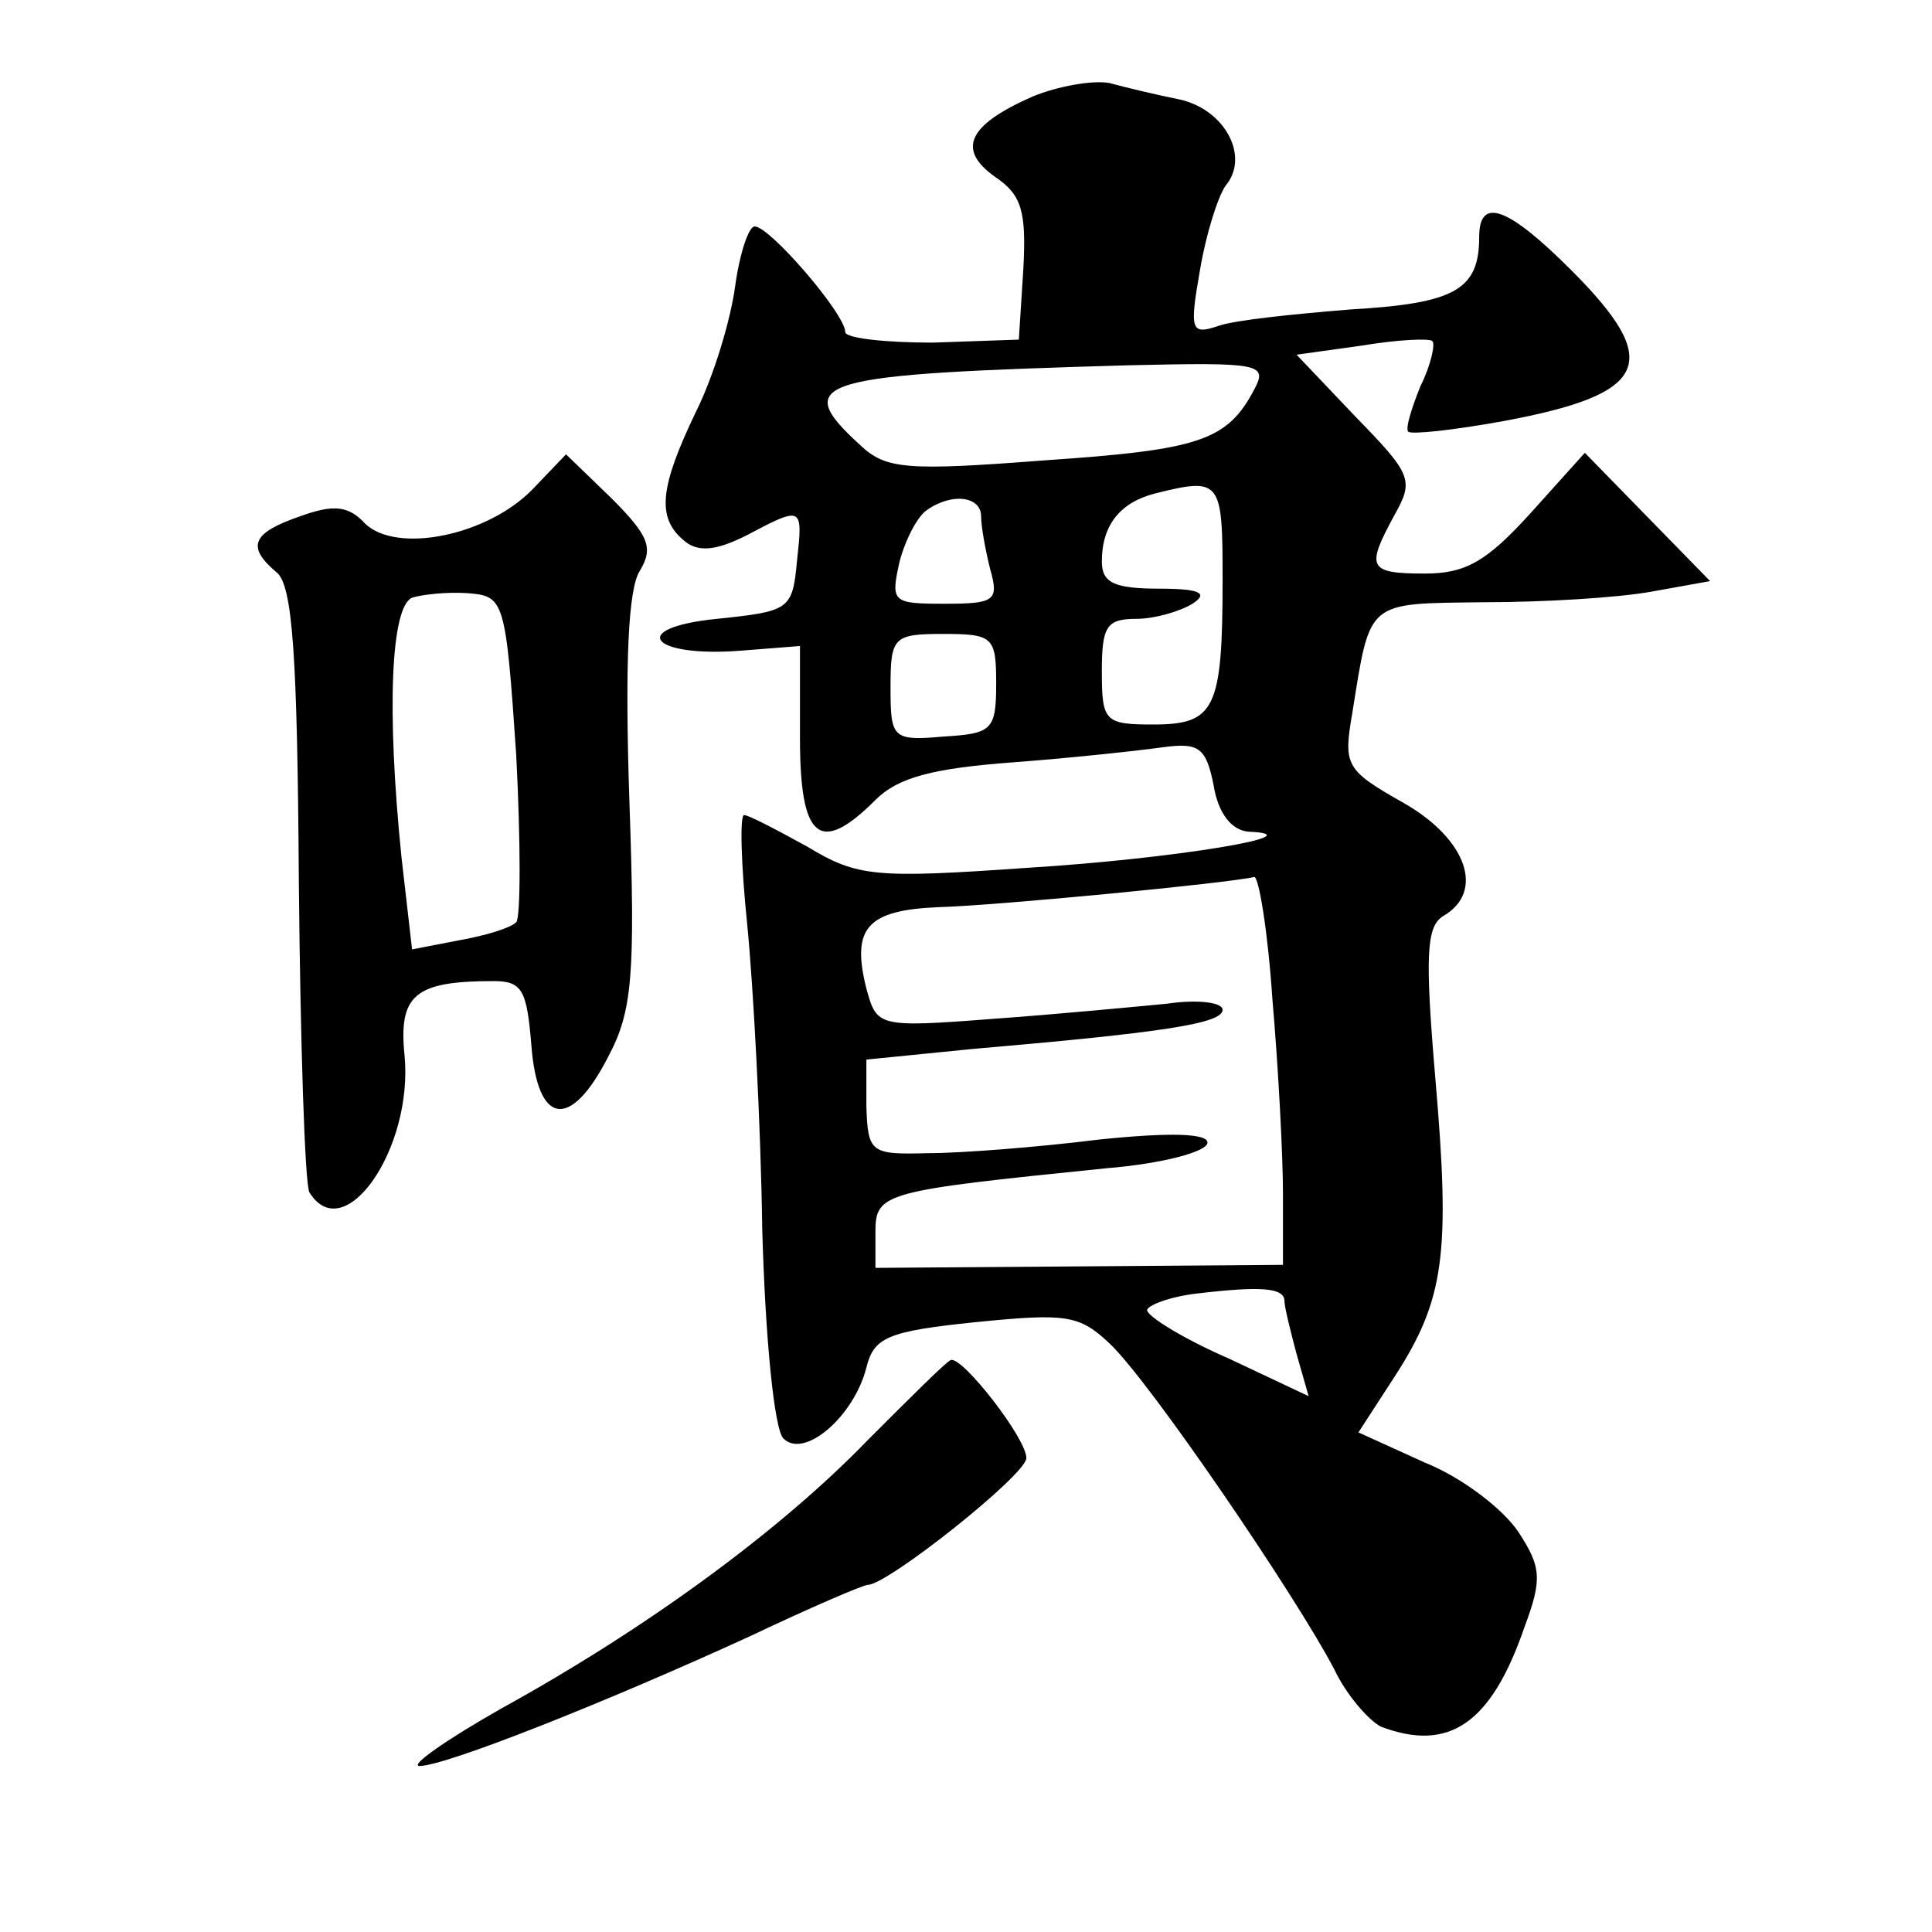 <?xml version="1.0" standalone="no"?>
<!DOCTYPE svg PUBLIC "-//W3C//DTD SVG 20010904//EN"
 "http://www.w3.org/TR/2001/REC-SVG-20010904/DTD/svg10.dtd">
<svg version="1.0" xmlns="http://www.w3.org/2000/svg"
 width="128pt" height="128pt" viewBox="0 0 128 128"
 preserveAspectRatio="xMidYMid meet">
<g transform="translate(0,128) scale(0.1,-0.1)"
fill="#0" stroke="none">
<path d="M684 1216 c-43 -19 -50 -35 -25 -53 18 -12 21 -23 19 -61 l-3 -47 -57
-2 c-32 0 -58 3 -58 7 0 12 -50 70 -60 70 -4 0 -10 -18 -13 -40 -3 -22 -14 -59
-26 -83 -24 -50 -26 -70 -8 -85 9 -8 21 -7 41 3 38 20 38 20 34 -17 -3 -32 -5 -33
-53 -38 -60 -6 -44 -26 17 -21 l38 3 0 -61 c0 -67 13 -78 50 -41 15 15 38 21 92
25 40 3 85 8 99 10 23 3 28 0 33 -25 3 -19 12 -30 23 -31 47 -2 -49 -18 -147 -24
-100 -7 -112 -6 -145 14 -20 11 -39 21 -42 21 -3 0 -2 -33 2 -72 4 -40 9 -131 10
-202 2 -73 8 -133 14 -139 14 -14 47 15 55 47 5 20 14 24 72 30 60 6 69 5 89 -14
26 -24 124 -168 149 -216 8 -17 23 -34 31 -38 45 -17 73 2 95 66 12 32 11 40 -4
63 -10 15 -37 36 -62 46 l-44 20 24 37 c33 51 37 81 27 197 -7 82 -6 101 5 108
28 16 16 51 -26 75 -39 22 -40 25 -34 60 12 75 9 72 87 73 40 0 89 3 111 7 l39
7 -42 43 -41 42 -36 -40 c-29 -32 -43 -40 -70 -40 -38 0 -39 4 -20 39 13 23 11
27 -26 65 l-39 41 43 6 c24 4 45 5 47 3 2 -2 -1 -16 -8 -30 -6 -15 -10 -28 -8 -30
2 -2 30 1 63 7 97 18 106 39 45 100 -42 42 -61 49 -61 22 0 -35 -16 -44 -85 -48
-37 -3 -77 -7 -88 -11 -18 -6 -19 -3 -12 37 4 24 12 49 17 56 16 19 0 50 -30 57
-15 3 -36 8 -47 11 -11 2 -34 -2 -51 -9z m147 -194 c-18 -34 -36 -40 -139 -47 -91
-7 -105 -6 -122 10 -47 43 -30 47 178 53 87 2 92 1 83 -16z m-21 -126 c0 -86 -5
-96 -46 -96 -32 0 -34 2 -34 35 0 30 3 35 23 35 12 0 29 5 37 10 11 7 5 10 -22
10 -30 0 -38 4 -38 18 0 24 12 39 35 45 44 11 45 9 45 -57z m-160 42 c0 -7 3 -23
6 -35 6 -21 3 -23 -30 -23 -35 0 -36 1 -30 28 4 15 12 30 18 34 17 12 36 9 36 -4z
m10 -111 c0 -31 -3 -33 -35 -35 -34 -3 -35 -1 -35 33 0 33 2 35 35 35 33 0 35 -2
35 -33z m183 -209 c4 -46 7 -104 7 -129 l0 -47 -135 -1 -135 -1 0 24 c0 26 6 27
153 42 37 3 67 11 67 17 0 6 -24 7 -72 2 -40 -5 -91 -9 -113 -9 -38 -1 -40 0 -41
31 l0 31 70 7 c128 11 166 17 166 26 0 5 -17 7 -37 4 -21 -2 -73 -7 -115 -10 -77
-6 -77 -5 -84 20 -10 40 0 52 48 54 38 1 193 16 209 20 3 0 9 -36 12 -81z m8 -200
c0 -4 4 -20 8 -35 l8 -28 -53 25 c-30 13 -54 28 -54 32 0 3 15 9 33 11 42 5 58
4 58 -5z M353 956 c-30 -31 -90 -43 -111 -23 -11 12 -21 13 -43 5 -32 -11 -36 -20
-16 -37 11 -8 14 -56 15 -206 1 -107 4 -200 7 -205 23 -37 69 29 63 91 -4 40 7
49 59 49 19 0 22 -6 25 -42 4 -54 26 -57 51 -8 16 30 18 54 14 169 -3 90 -1 141
7 153 9 15 6 23 -19 48 l-30 29 -22 -23z m-11 -176 c3 -58 3 -108 0 -111 -4 -4
-21 -9 -38 -12 l-31 -6 -7 61 c-10 98 -7 166 7 172 6 2 23 4 37 3 24 -2 25 -4 32
-107z M575 326 c-57 -59 -145 -124 -243 -178 -37 -21 -61 -38 -54 -38 17 0 123
42 219 86 40 19 75 34 78 34 13 0 105 73 105 84 0 13 -42 67 -50 65 -3 -1 -27 -25
-55 -53z"/>
</g>
</svg>
